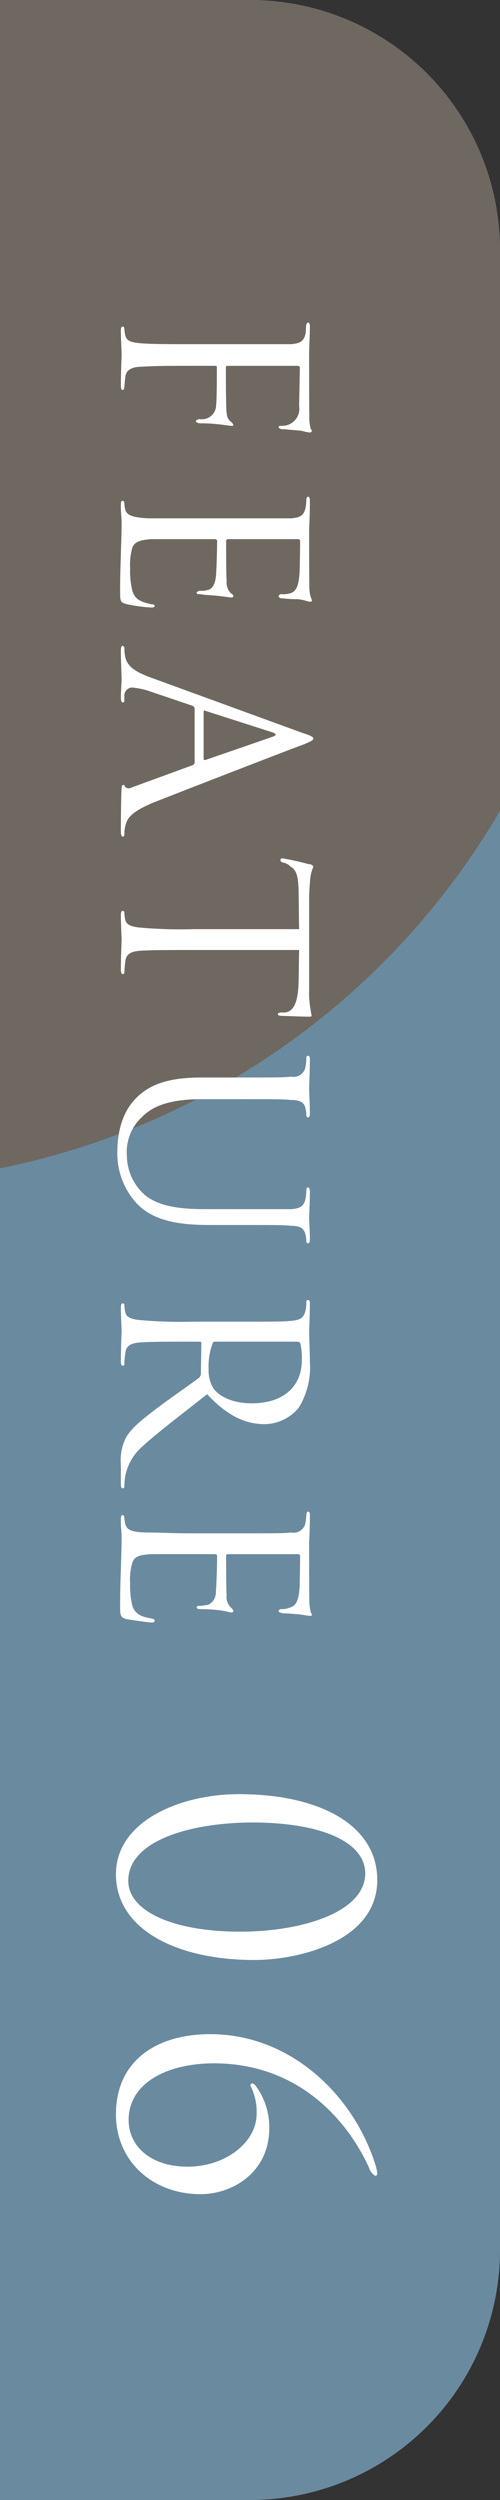 <svg id="num_feature06.svg" xmlns="http://www.w3.org/2000/svg" width="60" height="300" viewBox="0 0 60 300">
  <rect x="0" y="0" width="60" height="300" fill="#333333" stroke="none"/>
  <defs>
    <style>
      .cls-1 {
        fill: #78a0ba;
        opacity: 0.8;
      }

      .cls-2 {
        fill: #6e6860;
      }

      .cls-2, .cls-3 {
        fill-rule: evenodd;
      }

      .cls-3 {
        fill: #fff;
      }
    </style>
  </defs>
  <path id="bg" class="cls-1" d="M0,0H30A30,30,0,0,1,60,30V270a30,30,0,0,1-30,30H0a0,0,0,0,1,0,0V0A0,0,0,0,1,0,0Z"/>
  <path id="楕円形_984" data-name="楕円形 984" class="cls-2" d="M870,22354.3V22287a29.98,29.98,0,0,0-30-30H810v140.2A90.114,90.114,0,0,0,870,22354.3Z" transform="translate(-810 -22257)"/>
  <path id="FEATURE_06" data-name="FEATURE 06" class="cls-3" d="M833.205,22298.3c-2.82,0-4.92,0-6.21-.1-1.32-.1-1.77-0.3-1.95-0.9a4.873,4.873,0,0,1-.12-0.8c-0.03-.3-0.09-0.3-0.18-0.3-0.18,0-.24.1-0.24,0.5,0,0.7.06,2,.09,2.6v0.3c0,0.2-.09,2-0.09,3.7,0,0.3.06,0.5,0.21,0.5,0.12,0,.18-0.1.21-0.4s0.06-.8.12-1.2c0.09-.8.75-1.2,2.1-1.2,1.38-.1,3.51-0.1,6.06-0.1h2.55c0.21,0,.27,0,0.27.2,0,0.5,0,3.8-.09,4.5a1.7,1.7,0,0,1-1.92,1.7c-0.3,0-.51.1-0.51,0.3a0.715,0.715,0,0,0,.51.2,17.835,17.835,0,0,1,2.07.1c0.99,0.1,1.5.2,1.68,0.2,0.15,0,.24,0,0.24-0.1a0.932,0.932,0,0,0-.3-0.4c-0.51-.4-0.54-0.8-0.57-2.4-0.03-1.2-.03-2.9-0.03-4.1,0-.2.09-0.2,0.27-0.2h8.279c0.24,0,.33.1,0.33,0.2-0.03,1.6-.06,3.1-0.09,4.6a2.05,2.05,0,0,1-2.069,2.4c-0.271,0-.391,0-0.391.2a0.605,0.605,0,0,0,.6.2c0.839,0.1,1.319.1,2.189,0.2a5.458,5.458,0,0,0,.93.2,0.251,0.251,0,0,0,.27-0.2,0.359,0.359,0,0,0-.12-0.2,4.43,4.43,0,0,1-.18-1.5c-0.03-.7-0.03-6.8-0.03-7.4,0-1.1.09-2.2,0.09-3.4,0-.3-0.06-0.5-0.24-0.5a0.54,0.54,0,0,0-.21.5c-0.03.3-.03,0.6-0.06,0.8-0.21,1-.69,1.2-1.71,1.3H833.205Zm0,20.9h-5.37c-2.25-.1-2.67-0.5-2.82-1.1a3.874,3.874,0,0,1-.09-0.7q-0.045-.3-0.18-0.3c-0.18,0-.24.1-0.24,0.4-0.03.8,0.09,1.5,0.09,2.3,0,1.1-.06,2.5-0.09,3.7s-0.09,2.2-.09,4.4c0,1.2,0,1.4.78,1.6a19.638,19.638,0,0,0,2.91.4c0.21,0,.45,0,0.45-0.2,0-.1-0.12-0.2-0.45-0.2-1.29-.3-1.92-0.6-2.22-1.6a9.909,9.909,0,0,1-.27-2.7,7.542,7.542,0,0,1,.27-2.5c0.3-.7.96-0.9,2.19-1h7.77a0.244,0.244,0,0,1,.21.3c0,0.5-.06,3.4-0.15,4.2-0.12,1.1-.54,1.5-0.99,1.6a2.421,2.421,0,0,1-.84.1,0.494,0.494,0,0,0-.48.2c0,0.2.15,0.2,0.45,0.2,0.42,0.1,1.11.1,2.04,0.2,0.99,0.1,1.5.2,1.68,0.2a0.271,0.271,0,0,0,.24-0.1,0.446,0.446,0,0,0-.3-0.4,1.909,1.909,0,0,1-.51-1.5c-0.06-.7-0.06-4.4-0.06-4.8a0.245,0.245,0,0,1,.3-0.2h8.279a0.245,0.245,0,0,1,.3.2c0,0.4-.03,3.6-0.09,4.1-0.12,1.4-.42,2-1.11,2.2a2.868,2.868,0,0,1-.989.1,0.321,0.321,0,0,0-.391.3,0.486,0.486,0,0,0,.51.2,13.044,13.044,0,0,0,1.8.1c0.84,0.1,1.2.3,1.41,0.3,0.15,0,.27,0,0.27-0.1a0.975,0.975,0,0,0-.12-0.4,4.166,4.166,0,0,1-.18-1.3c-0.03-.7-0.03-6.7-0.03-6.9,0.09-1.9.09-2.7,0.09-3.4,0-.3-0.06-0.5-0.24-0.5a0.4,0.4,0,0,0-.18.4,6.815,6.815,0,0,1-.09.9c-0.21,1-.69,1.2-1.71,1.3H833.205Zm0.15,29.3a0.41,0.41,0,0,1-.18.3l-7.38,2.7a0.64,0.64,0,0,1-.81-0.1c-0.03-.2-0.09-0.2-0.21-0.2-0.18,0-.18.3-0.21,0.9-0.06,2-.06,4.2-0.06,4.7,0,0.3.06,0.6,0.24,0.6,0.15,0,.18-0.2.18-0.4a3.521,3.521,0,0,1,.18-1.1c0.18-.7.66-1.5,3.33-2.6,4.56-1.8,16.949-6.6,18.089-7,0.93-.4,1.08-0.5,1.08-0.7,0-.1-0.18-0.3-1.17-0.6l-18.629-6.8c-1.5-.6-2.64-1.2-2.82-2.6a5.51,5.51,0,0,1-.06-0.7,0.357,0.357,0,0,0-.18-0.4c-0.18,0-.24.2-0.24,0.6,0,1.4.09,3,.09,3.4,0,0.3-.09,1.5-0.09,2.2,0,0.3.06,0.6,0.24,0.6,0.12,0,.18-0.1.18-0.4v-0.3a0.986,0.986,0,0,1,.87-1.1,8.98,8.98,0,0,1,2.01.4l5.31,1.8a0.429,0.429,0,0,1,.24.3v6.5Zm1.08-6.1c0-.1.06-0.2,0.21-0.1l8.1,2.6c0.45,0.2.45,0.3,0,.5l-8.1,2.8c-0.12,0-.21,0-0.21-0.1v-5.7Zm11.459,28.6c-0.03,1.2-.03,2.5-0.06,3.8-0.06,2.8-.75,3.6-1.65,3.7h-0.33c-0.42,0-.51.1-0.51,0.2s0.121,0.2.39,0.2c0.33,0,2.4.1,3.3,0.1,0.18,0,.36,0,0.36-0.1s-0.09-.4-0.15-0.9a10.68,10.68,0,0,1-.15-2.1v-11.2c0-.4.06-1.5,0.15-2.4a5.305,5.305,0,0,1,.36-1.3,0.577,0.577,0,0,0-.57-0.3,30.845,30.845,0,0,0-3.119-.7,0.231,0.231,0,0,0-.271.2,0.361,0.361,0,0,0,.3.3,1.632,1.632,0,0,1,.93.5c0.72,0.4.93,1.2,0.96,3,0.03,1.5.03,3,.06,4.5H833.205a54.735,54.735,0,0,1-6.51-.2c-0.87-.1-1.53-0.3-1.65-0.9a3.773,3.773,0,0,1-.12-0.9,0.205,0.205,0,0,0-.18-0.2c-0.18,0-.24.2-0.24,0.5,0,0.9.09,2.8,0.09,2.9,0,0.2-.09,2.1-0.09,3.7,0,0.3.09,0.5,0.24,0.5a0.205,0.205,0,0,0,.18-0.2,12.813,12.813,0,0,1,.12-1.4c0.12-.9.78-1.1,1.65-1.2,1.26-.1,3.63-0.1,6.51-0.1h12.689Zm-7.409,17.9c4.68,0,5.52,0,6.479.1,1.05,0,1.59.3,1.71,1.1a3.514,3.514,0,0,1,.09.7,0.293,0.293,0,0,0,.18.3c0.18,0,.24-0.2.24-0.5,0-.9-0.09-2.7-0.09-3s0.09-2.1.09-3.4c0-.4-0.06-0.5-0.24-0.5a0.184,0.184,0,0,0-.18.2,4.879,4.879,0,0,1-.09,1,1.437,1.437,0,0,1-1.71,1.3c-0.959.1-1.8,0.1-6.479,0.1h-4.38c-4.38,0-6.48,1.1-7.89,2.6-2.01,2.1-2.13,5.2-2.13,6.2a8.846,8.846,0,0,0,2.22,6.2c2.13,2.4,5.73,2.7,8.97,2.7h3.21c4.68,0,5.52,0,6.479.1,1.05,0,1.53.3,1.71,1.1a4.655,4.655,0,0,1,.09.7q0,0.3.18,0.3c0.18,0,.24-0.2.24-0.5,0-.9-0.09-2.3-0.09-2.5s0.09-1.8.09-3.2c0-.3-0.06-0.5-0.24-0.5q-0.18,0-.18.3a6.584,6.584,0,0,1-.09,1c-0.21,1-.69,1.2-1.71,1.3H834.735c-3.09,0-5.64-.3-7.35-1.7a6.363,6.363,0,0,1-2.16-4.7,5.732,5.732,0,0,1,1.65-4.5c1.23-1.3,3.09-2.3,7.41-2.3h4.2Zm-5.28,26.7a54.735,54.735,0,0,1-6.51-.2c-0.87-.1-1.53-0.3-1.65-0.9a3.773,3.773,0,0,1-.12-0.9,0.205,0.205,0,0,0-.18-0.2c-0.18,0-.24.2-0.24,0.5,0,0.9.09,2.8,0.09,2.8,0,0.2-.09,2-0.09,3.7,0,0.3.09,0.5,0.24,0.5a0.248,0.248,0,0,0,.18-0.3c0-.2.06-0.9,0.12-1.3,0.12-.9.78-1.1,1.65-1.2,1.26-.1,3.63-0.1,6.51-0.1h0.72c0.15,0,.24,0,0.24.2l-0.06,3.7a0.9,0.9,0,0,1-.18.4c-0.78.6-2.79,2-4.44,3.2-2.25,1.7-3.72,2.8-4.41,4.1a6.062,6.062,0,0,0-.57,3.2v2.1c0,0.6.06,0.7,0.24,0.7a0.205,0.205,0,0,0,.18-0.2,7.565,7.565,0,0,1,.09-1.2,6.347,6.347,0,0,1,2.16-3.7c1.86-1.7,4.53-3.7,7.68-6.2,2.49,2.7,4.71,3.6,6.93,3.6a5.381,5.381,0,0,0,4.079-2,9.27,9.27,0,0,0,1.32-5.5c0-1-.09-3.2-0.09-3.6,0-.1.09-2,0.09-3.4,0-.3-0.06-0.4-0.24-0.4a0.184,0.184,0,0,0-.18.2,4.879,4.879,0,0,1-.09,1c-0.21,1-.69,1.2-1.71,1.3-0.959.1-1.8,0.1-6.479,0.1h-5.28Zm12.479,2.4a0.412,0.412,0,0,1,.36.2,8.947,8.947,0,0,1,.18,2c0,3.2-2.25,5.2-6,5.2-2.28,0-3.9-.8-4.62-1.8a4.1,4.1,0,0,1-.57-2.3,7.857,7.857,0,0,1,.48-3.1,0.314,0.314,0,0,1,.36-0.2h9.809Zm-12.479,23c-2.67,0-4.2-.1-5.37-0.1-2.25,0-2.67-.4-2.82-1.1a3.874,3.874,0,0,1-.09-0.7,0.411,0.411,0,0,0-.18-0.3c-0.18,0-.24.2-0.24,0.5-0.03.8,0.09,1.5,0.09,2.2,0,1.2-.06,2.6-0.09,3.8-0.03,1.1-.09,2.1-0.09,4.3,0,1.2,0,1.5.78,1.7,0.63,0.1,2.67.4,2.91,0.4,0.21,0,.45,0,0.45-0.2s-0.12-.2-0.45-0.3c-1.29-.2-1.92-0.6-2.22-1.5a9.909,9.909,0,0,1-.27-2.7,7.181,7.181,0,0,1,.27-2.5c0.3-.8.96-0.9,2.19-1h7.77a0.209,0.209,0,0,1,.21.2c0,0.5-.06,3.5-0.15,4.3a1.634,1.634,0,0,1-.99,1.6c-0.27,0-.57.1-0.84,0.1-0.24,0-.48,0-0.48.2,0,0.1.15,0.2,0.45,0.2a17.916,17.916,0,0,1,2.04.1c0.99,0.1,1.5.3,1.68,0.3a0.2,0.2,0,0,0,.24-0.2,0.932,0.932,0,0,0-.3-0.4,1.764,1.764,0,0,1-.51-1.5c-0.06-.6-0.06-4.3-0.06-4.7,0-.2.09-0.2,0.3-0.2h8.279a0.245,0.245,0,0,1,.3.2c0,0.3-.03,3.6-0.09,4.1-0.12,1.3-.42,1.9-1.11,2.1a2.662,2.662,0,0,1-.989.2,0.341,0.341,0,0,0-.391.2c0,0.2.21,0.2,0.51,0.3,0.78,0,1.35.1,1.8,0.1,0.84,0.1,1.2.2,1.41,0.2,0.15,0,.27,0,0.27-0.1a0.7,0.7,0,0,0-.12-0.3,5.051,5.051,0,0,1-.18-1.4c-0.03-.7-0.03-6.7-0.03-6.9,0.09-1.9.09-2.7,0.09-3.4,0-.3-0.06-0.4-0.24-0.4-0.12,0-.15.1-0.18,0.4a7.252,7.252,0,0,1-.09.8,1.437,1.437,0,0,1-1.71,1.3c-0.959.1-1.8,0.1-6.479,0.1h-5.28Zm7.308,51.2c5.239,0,14.757-2.2,14.757-9.6,0-6.6-6.919-10.3-16.6-10.3-7.159,0-14.758,3.3-14.758,9.6C823.915,22488.6,831.314,22492.2,840.513,22492.2Zm-1.72-3.4c-7.879,0-13.4-2.4-13.4-6.1,0-5,7.919-7,14.918-7,8.118,0,13.517,2.3,13.517,6.1C853.83,22486.4,846.392,22488.8,838.793,22488.8Zm-14.878,21.9c0,5.7,4.44,9.6,10.159,9.6,3.919,0,8.238-2.7,8.238-7.9a8.348,8.348,0,0,0-1.559-5,0.74,0.74,0,0,0-.52-0.4,0.251,0.251,0,0,0-.12.4,6.944,6.944,0,0,1,.68,3.3c0,3.3-3.64,6.3-8.279,6.3-4.479,0-7.079-2.5-7.079-5.6,0-4.5,4.719-6.8,10.238-6.8,10.039,0,15.958,6.7,18.6,12.5a1.7,1.7,0,0,0,.76,1,0.262,0.262,0,0,0,.24-0.3,5.562,5.562,0,0,0-.28-1.2c-2.639-8.2-10.118-15.5-19.756-15.5C828.635,22501.1,823.915,22504.4,823.915,22510.7Z" transform="translate(-810 -22257)"/>
</svg>
